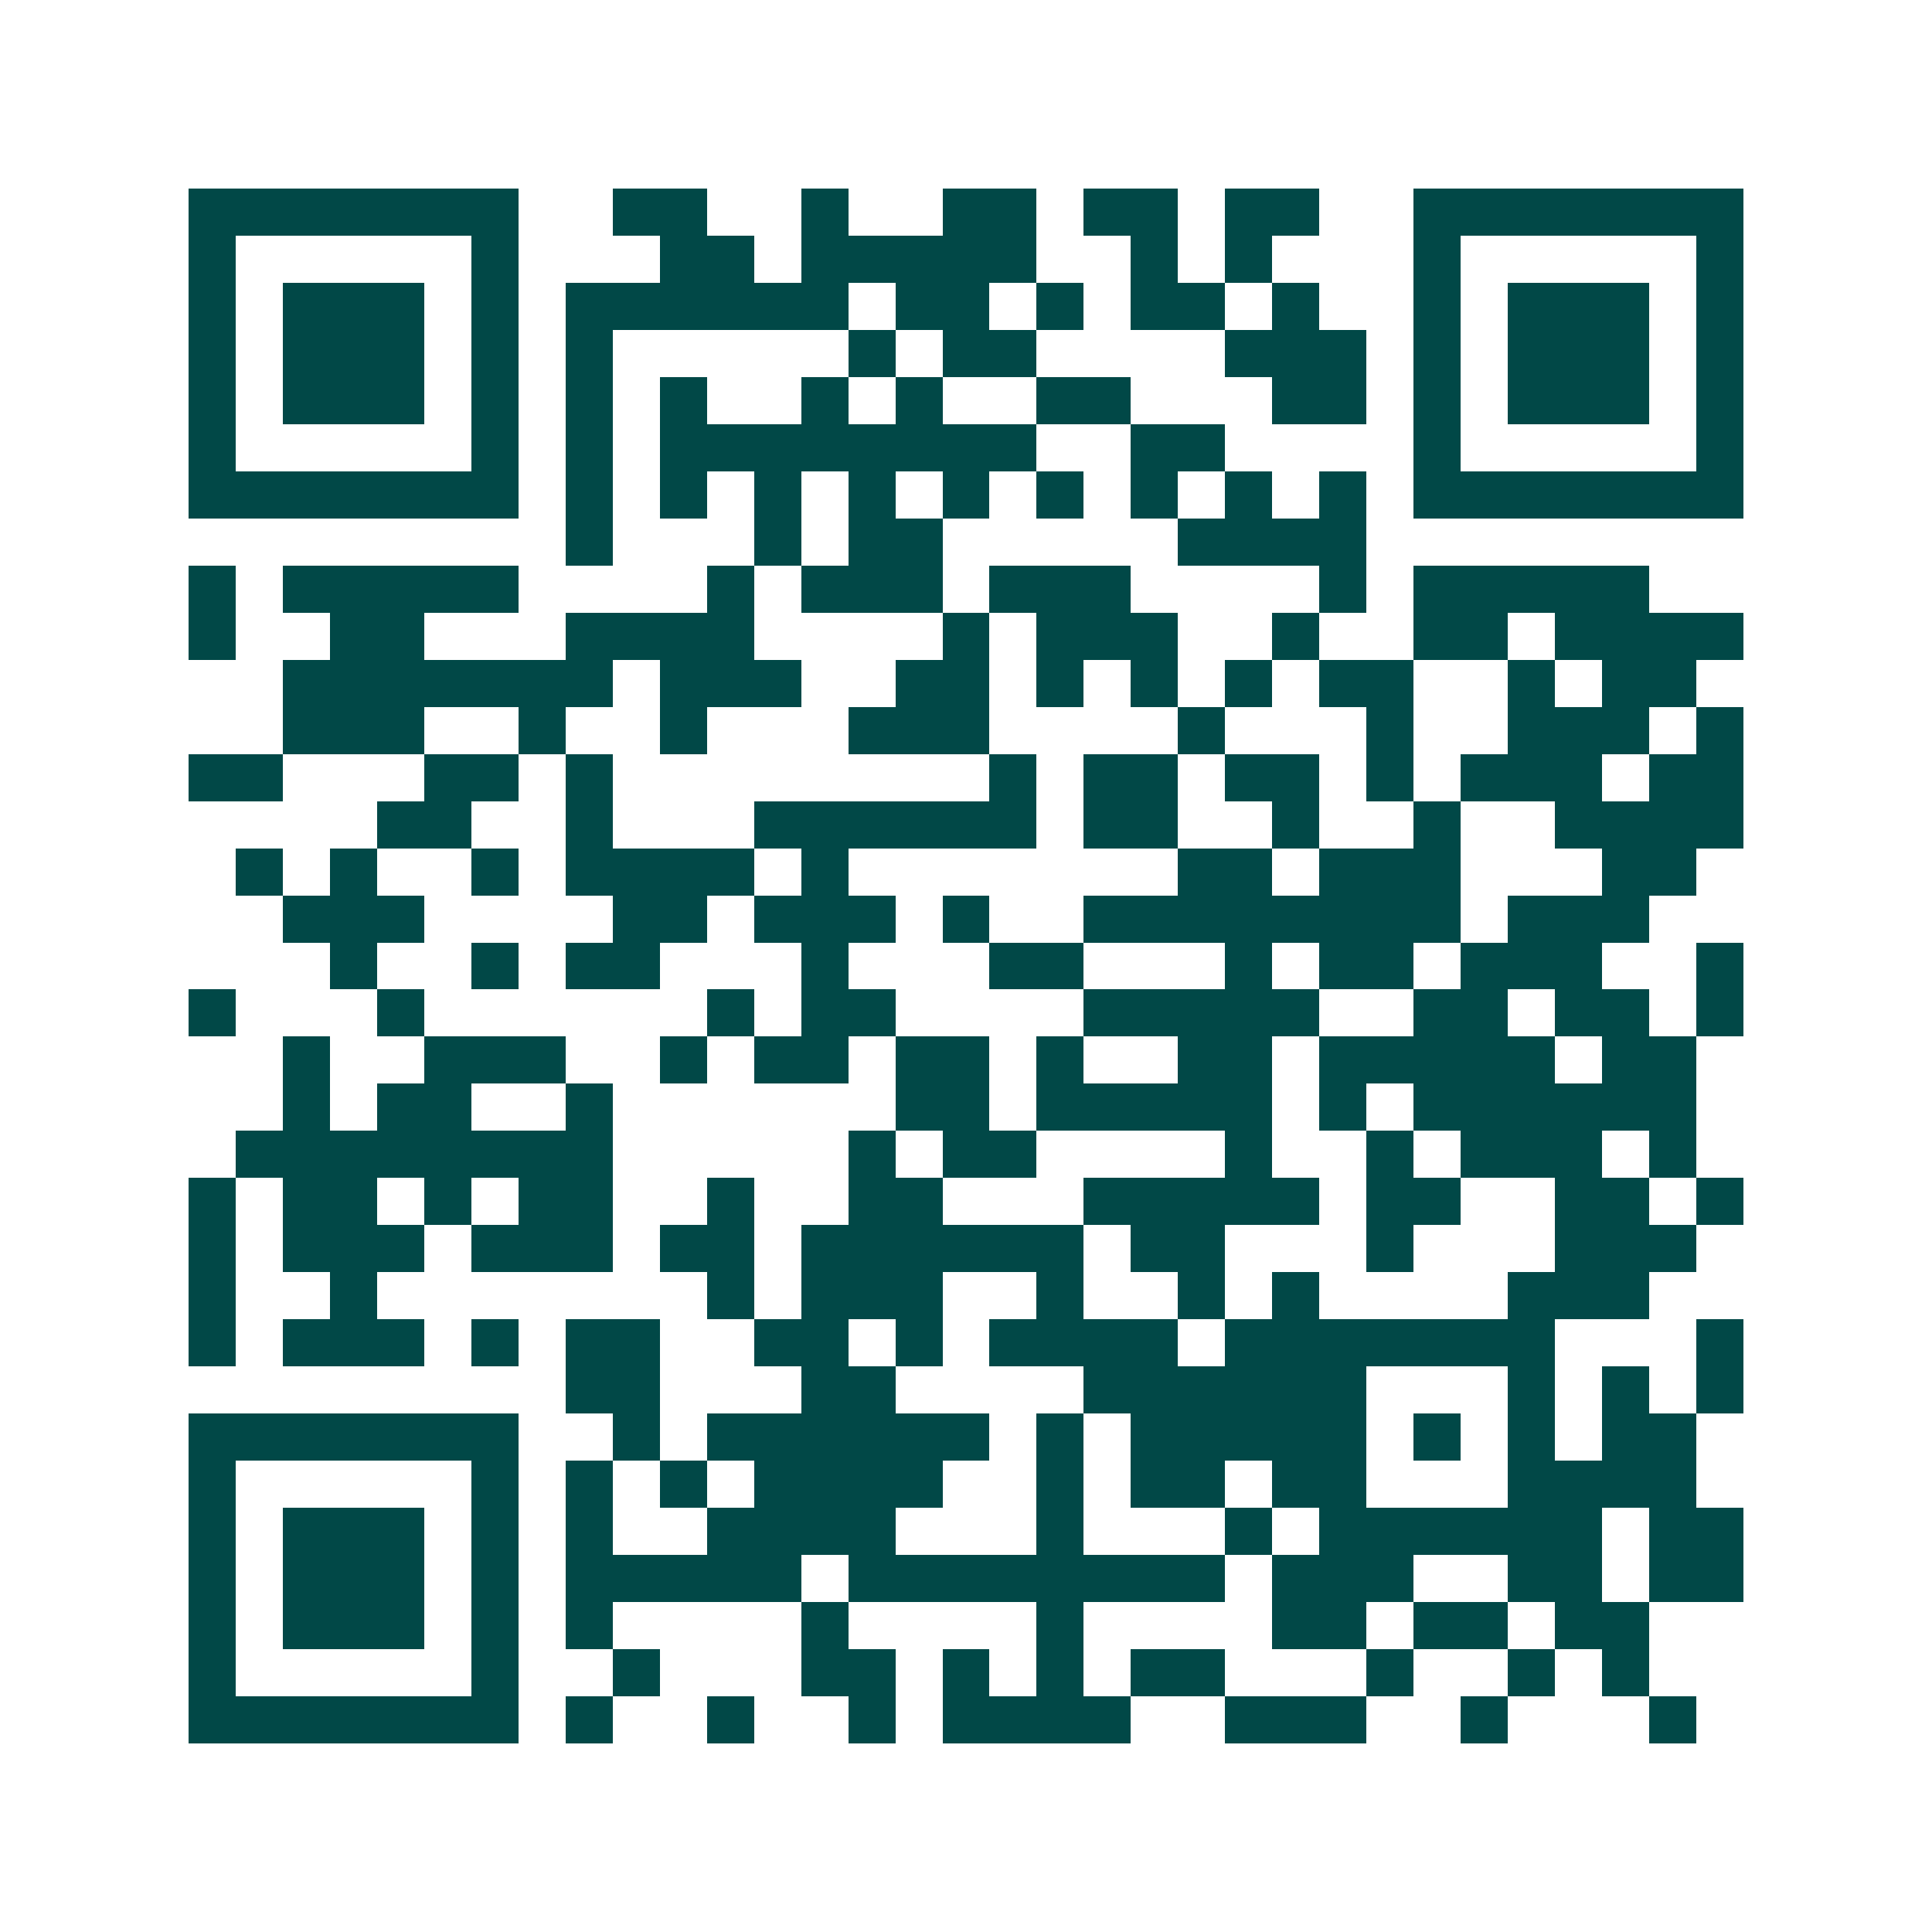 <svg xmlns="http://www.w3.org/2000/svg" width="200" height="200" viewBox="0 0 41 41" shape-rendering="crispEdges"><path fill="#ffffff" d="M0 0h41v41H0z"/><path stroke="#014847" d="M4 4.5h7m2 0h2m2 0h1m2 0h2m1 0h2m1 0h2m2 0h7M4 5.5h1m5 0h1m3 0h2m1 0h5m2 0h1m1 0h1m3 0h1m5 0h1M4 6.5h1m1 0h3m1 0h1m1 0h6m1 0h2m1 0h1m1 0h2m1 0h1m2 0h1m1 0h3m1 0h1M4 7.5h1m1 0h3m1 0h1m1 0h1m5 0h1m1 0h2m4 0h3m1 0h1m1 0h3m1 0h1M4 8.5h1m1 0h3m1 0h1m1 0h1m1 0h1m2 0h1m1 0h1m2 0h2m3 0h2m1 0h1m1 0h3m1 0h1M4 9.5h1m5 0h1m1 0h1m1 0h8m2 0h2m4 0h1m5 0h1M4 10.5h7m1 0h1m1 0h1m1 0h1m1 0h1m1 0h1m1 0h1m1 0h1m1 0h1m1 0h1m1 0h7M12 11.5h1m3 0h1m1 0h2m5 0h4M4 12.5h1m1 0h5m4 0h1m1 0h3m1 0h3m4 0h1m1 0h5M4 13.5h1m2 0h2m3 0h4m4 0h1m1 0h3m2 0h1m2 0h2m1 0h4M6 14.5h7m1 0h3m2 0h2m1 0h1m1 0h1m1 0h1m1 0h2m2 0h1m1 0h2M6 15.5h3m2 0h1m2 0h1m3 0h3m4 0h1m3 0h1m2 0h3m1 0h1M4 16.5h2m3 0h2m1 0h1m8 0h1m1 0h2m1 0h2m1 0h1m1 0h3m1 0h2M8 17.5h2m2 0h1m3 0h6m1 0h2m2 0h1m2 0h1m2 0h4M5 18.5h1m1 0h1m2 0h1m1 0h4m1 0h1m7 0h2m1 0h3m3 0h2M6 19.5h3m4 0h2m1 0h3m1 0h1m2 0h8m1 0h3M7 20.5h1m2 0h1m1 0h2m3 0h1m3 0h2m3 0h1m1 0h2m1 0h3m2 0h1M4 21.5h1m3 0h1m6 0h1m1 0h2m4 0h5m2 0h2m1 0h2m1 0h1M6 22.5h1m2 0h3m2 0h1m1 0h2m1 0h2m1 0h1m2 0h2m1 0h5m1 0h2M6 23.5h1m1 0h2m2 0h1m6 0h2m1 0h5m1 0h1m1 0h6M5 24.5h8m5 0h1m1 0h2m4 0h1m2 0h1m1 0h3m1 0h1M4 25.5h1m1 0h2m1 0h1m1 0h2m2 0h1m2 0h2m3 0h5m1 0h2m2 0h2m1 0h1M4 26.5h1m1 0h3m1 0h3m1 0h2m1 0h6m1 0h2m3 0h1m3 0h3M4 27.5h1m2 0h1m7 0h1m1 0h3m2 0h1m2 0h1m1 0h1m4 0h3M4 28.5h1m1 0h3m1 0h1m1 0h2m2 0h2m1 0h1m1 0h4m1 0h7m3 0h1M12 29.5h2m3 0h2m4 0h6m3 0h1m1 0h1m1 0h1M4 30.5h7m2 0h1m1 0h6m1 0h1m1 0h5m1 0h1m1 0h1m1 0h2M4 31.5h1m5 0h1m1 0h1m1 0h1m1 0h4m2 0h1m1 0h2m1 0h2m3 0h4M4 32.5h1m1 0h3m1 0h1m1 0h1m2 0h4m3 0h1m3 0h1m1 0h6m1 0h2M4 33.5h1m1 0h3m1 0h1m1 0h5m1 0h8m1 0h3m2 0h2m1 0h2M4 34.5h1m1 0h3m1 0h1m1 0h1m4 0h1m4 0h1m4 0h2m1 0h2m1 0h2M4 35.5h1m5 0h1m2 0h1m3 0h2m1 0h1m1 0h1m1 0h2m3 0h1m2 0h1m1 0h1M4 36.5h7m1 0h1m2 0h1m2 0h1m1 0h4m2 0h3m2 0h1m3 0h1"/></svg>
